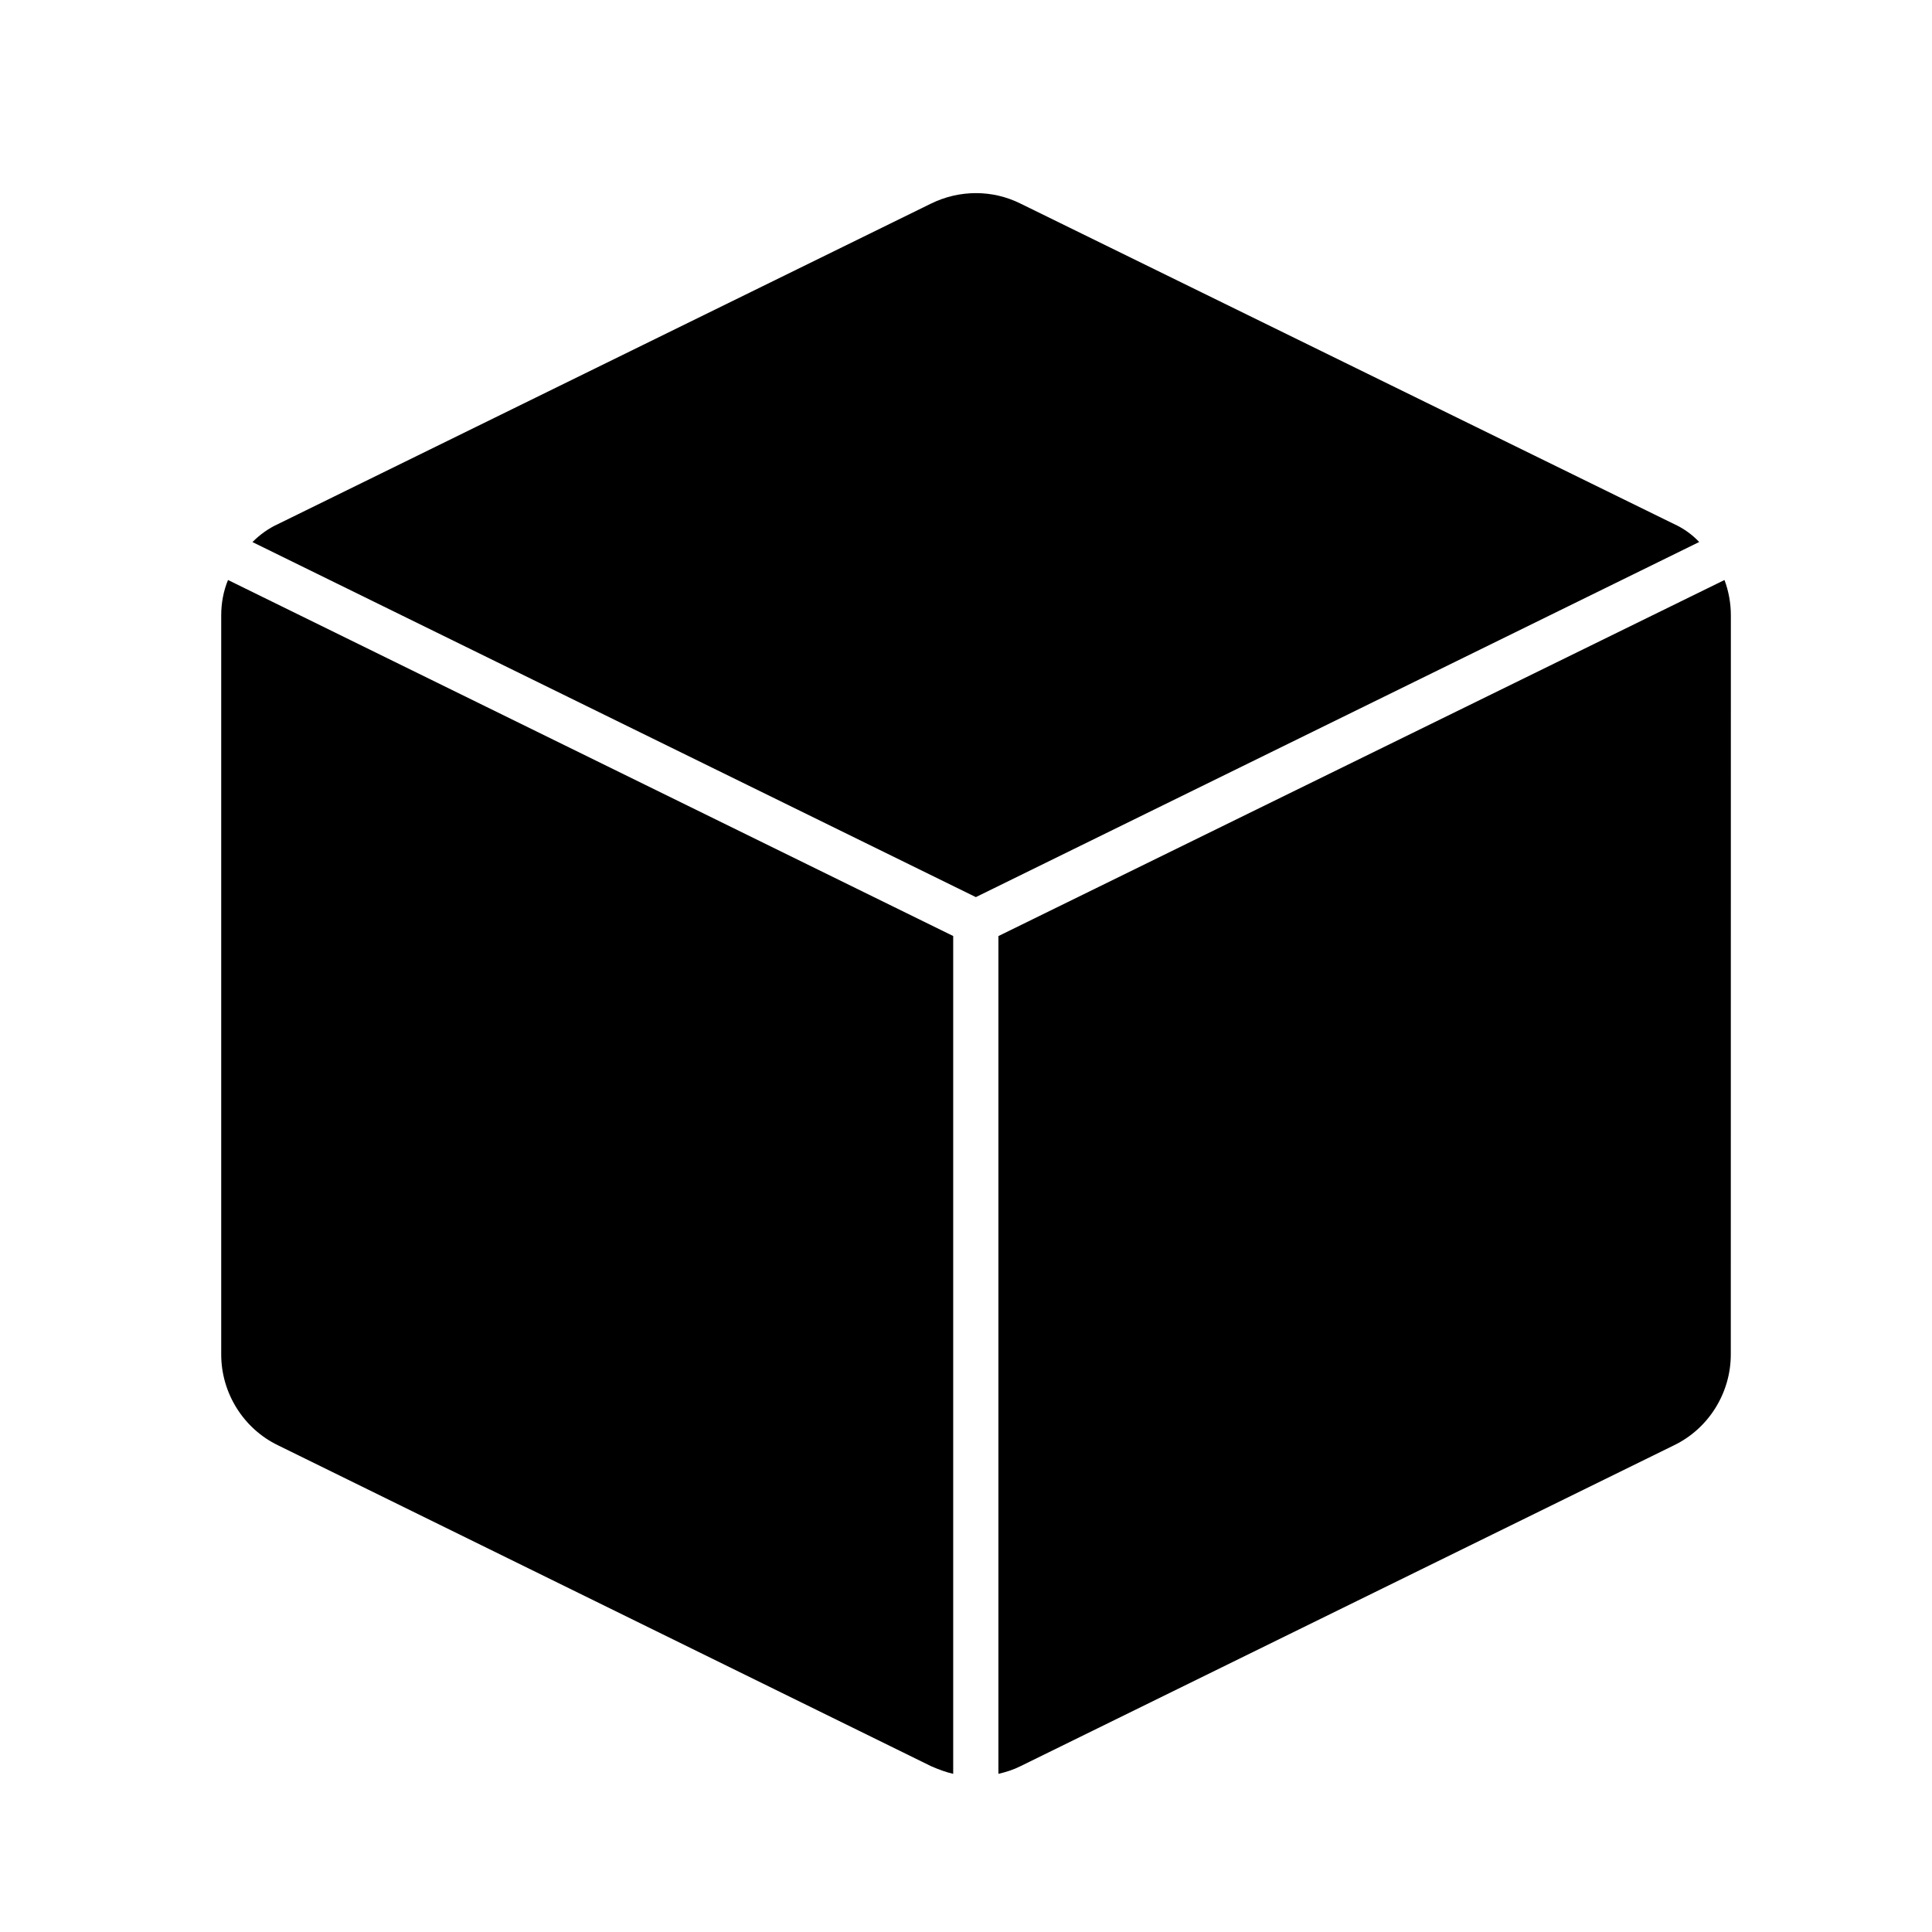 <?xml version="1.0" encoding="UTF-8" standalone="no"?>
<svg
   version="1.1"
   viewBox="-5 -10 110 110"
   id="svg2"
   sodipodi:docname="noun-cube-7121457.svg"
   width="110"
   height="110"
   inkscape:version="1.3.2 (091e20e, 2023-11-25)"
   xmlns:inkscape="http://www.inkscape.org/namespaces/inkscape"
   xmlns:sodipodi="http://sodipodi.sourceforge.net/DTD/sodipodi-0.dtd"
   xmlns="http://www.w3.org/2000/svg"
   xmlns:svg="http://www.w3.org/2000/svg">
  <defs
     id="defs2" />
  <sodipodi:namedview
     id="namedview2"
     pagecolor="#ffffff"
     bordercolor="#666666"
     borderopacity="1.0"
     inkscape:showpageshadow="2"
     inkscape:pageopacity="0.0"
     inkscape:pagecheckerboard="0"
     inkscape:deskcolor="#d1d1d1"
     inkscape:zoom="1.7481481"
     inkscape:cx="54.915254"
     inkscape:cy="67.5"
     inkscape:window-width="1224"
     inkscape:window-height="412"
     inkscape:window-x="217"
     inkscape:window-y="25"
     inkscape:window-maximized="0"
     inkscape:current-layer="svg2" />
  <path
     d="M 7.982,23.023 L 49.271,43.293 V 90.996 C 48.834,90.894 48.42,90.738 48.01,90.558 L 10.842,72.296 C 8.857,71.343 7.595,69.308 7.595,67.12 V 25.034 C 7.595,24.339 7.724,23.644 7.982,23.023 Z M 90.302,19.831 L 53.107,1.593 C 51.51,0.796 49.631,0.796 48.006,1.593 L 10.842,19.831 C 10.275,20.089 9.787,20.449 9.373,20.863 L 50.561,41.078 L 91.745,20.859 C 91.358,20.448 90.87,20.089 90.303,19.831 Z M 93.185,23.023 L 51.845,43.296 V 90.995 C 52.283,90.893 52.697,90.764 53.107,90.557 L 90.298,72.295 C 92.282,71.342 93.544,69.307 93.544,67.119 L 93.548,25.033 C 93.548,24.338 93.419,23.643 93.184,23.022 Z"
     id="path1" />
</svg>
